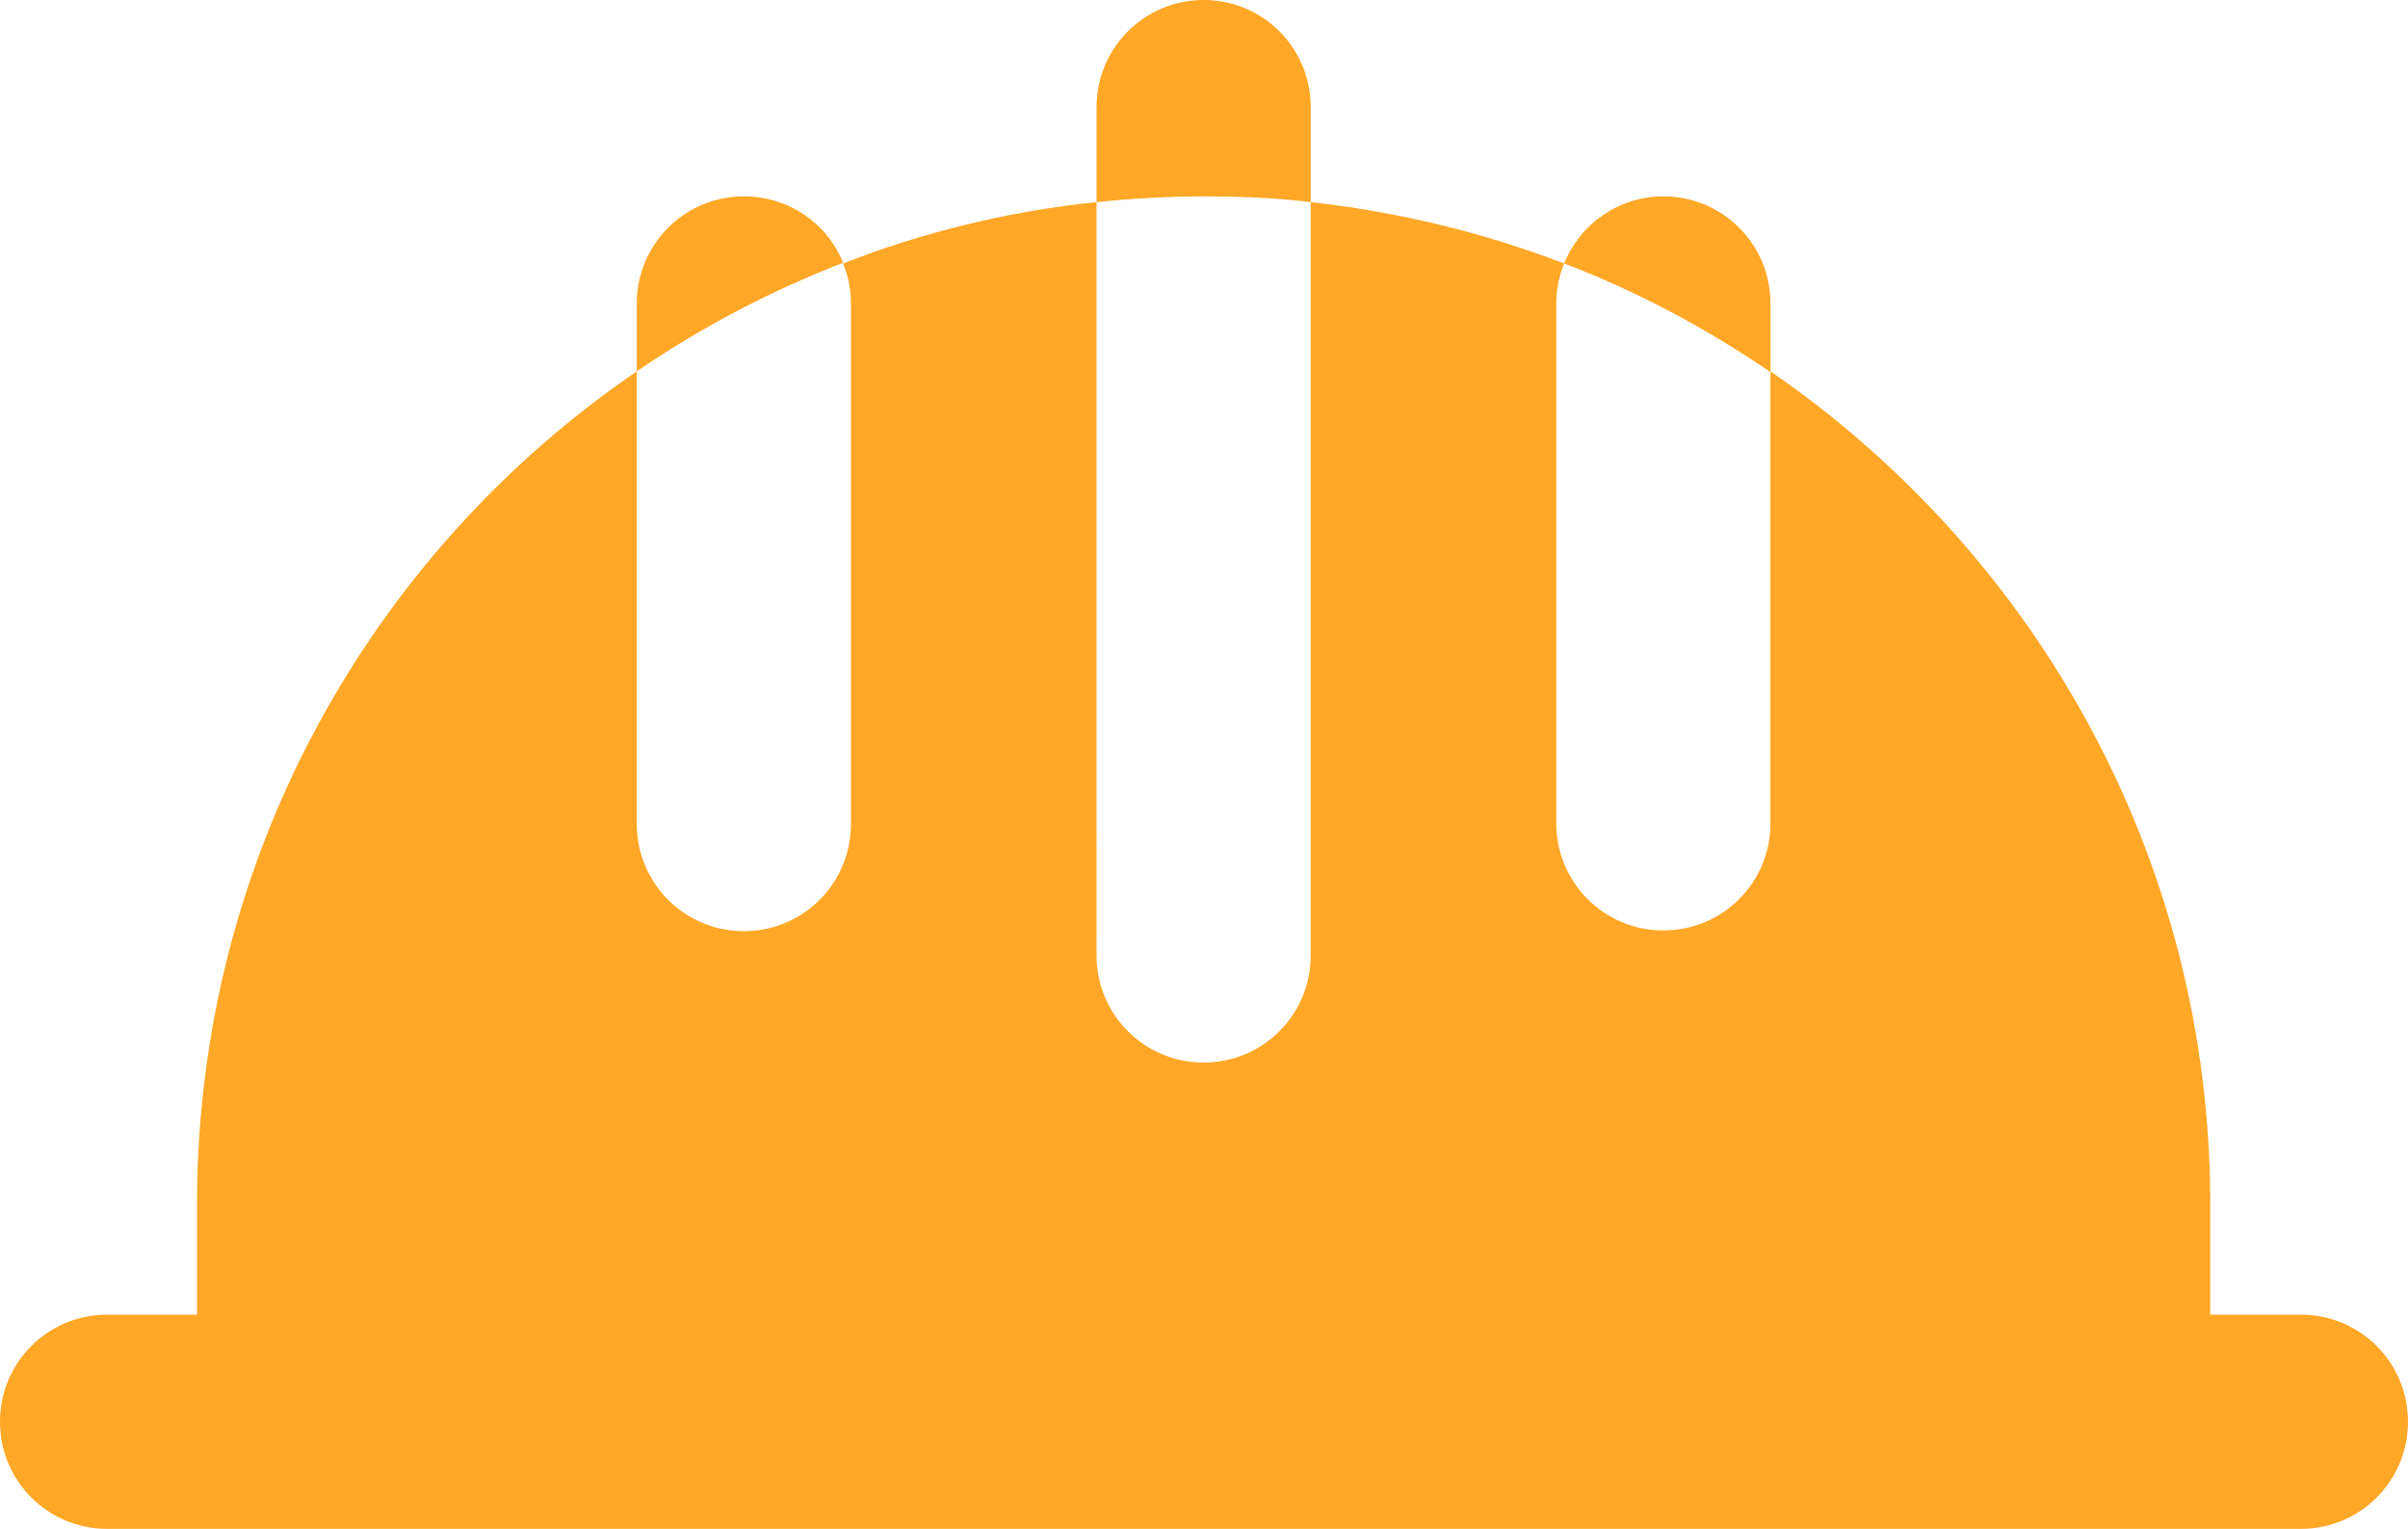 <?xml version="1.0" encoding="UTF-8"?> <!-- Generator: Adobe Illustrator 25.0.1, SVG Export Plug-In . SVG Version: 6.00 Build 0) --> <svg xmlns="http://www.w3.org/2000/svg" xmlns:xlink="http://www.w3.org/1999/xlink" id="Слой_1" x="0px" y="0px" viewBox="0 0 337.3 214.1" style="enable-background:new 0 0 337.3 214.1;" xml:space="preserve"> <style type="text/css"> .st0{fill:#FFA726;} </style> <path class="st0" d="M15,214.1h307.3c8.3,0,15-6.7,15-15s-6.7-15-15-15h-12.7v-15.5c0-48.4-24.5-91.1-61.6-116.6v63.3 c0,8.3-6.7,15-15,15s-15-6.7-15-15V42.5c0-2,0.4-3.9,1.1-5.6c-11.2-4.3-23.1-7.2-35.5-8.6v105.5c0,8.3-6.7,15-15,15 c-8.3,0-15-6.7-15-15V28.3c-12.4,1.3-24.3,4.2-35.5,8.6c0.7,1.7,1.1,3.6,1.1,5.6v72.9c0,8.3-6.7,15-15,15s-15-6.7-15-15V52 C52,77.4,27.6,120.2,27.6,168.6v15.5H15c-8.3,0-15,6.7-15,15C0,207.4,6.7,214.1,15,214.1z"></path> <path class="st0" d="M248,42.5c0-8.3-6.7-15-15-15c-6.3,0-11.7,3.9-13.9,9.4C229.4,40.8,239,46,248,52.1V42.5z"></path> <path class="st0" d="M104.2,27.5c-8.3,0-15,6.7-15,15V52c8.9-6.1,18.6-11.2,28.9-15.2C115.9,31.3,110.5,27.5,104.2,27.5z"></path> <path class="st0" d="M183.6,28.3V15c0-8.3-6.7-15-15-15s-15,6.7-15,15v13.3c4.9-0.5,9.9-0.8,15-0.8S178.7,27.7,183.6,28.3z"></path> </svg> 